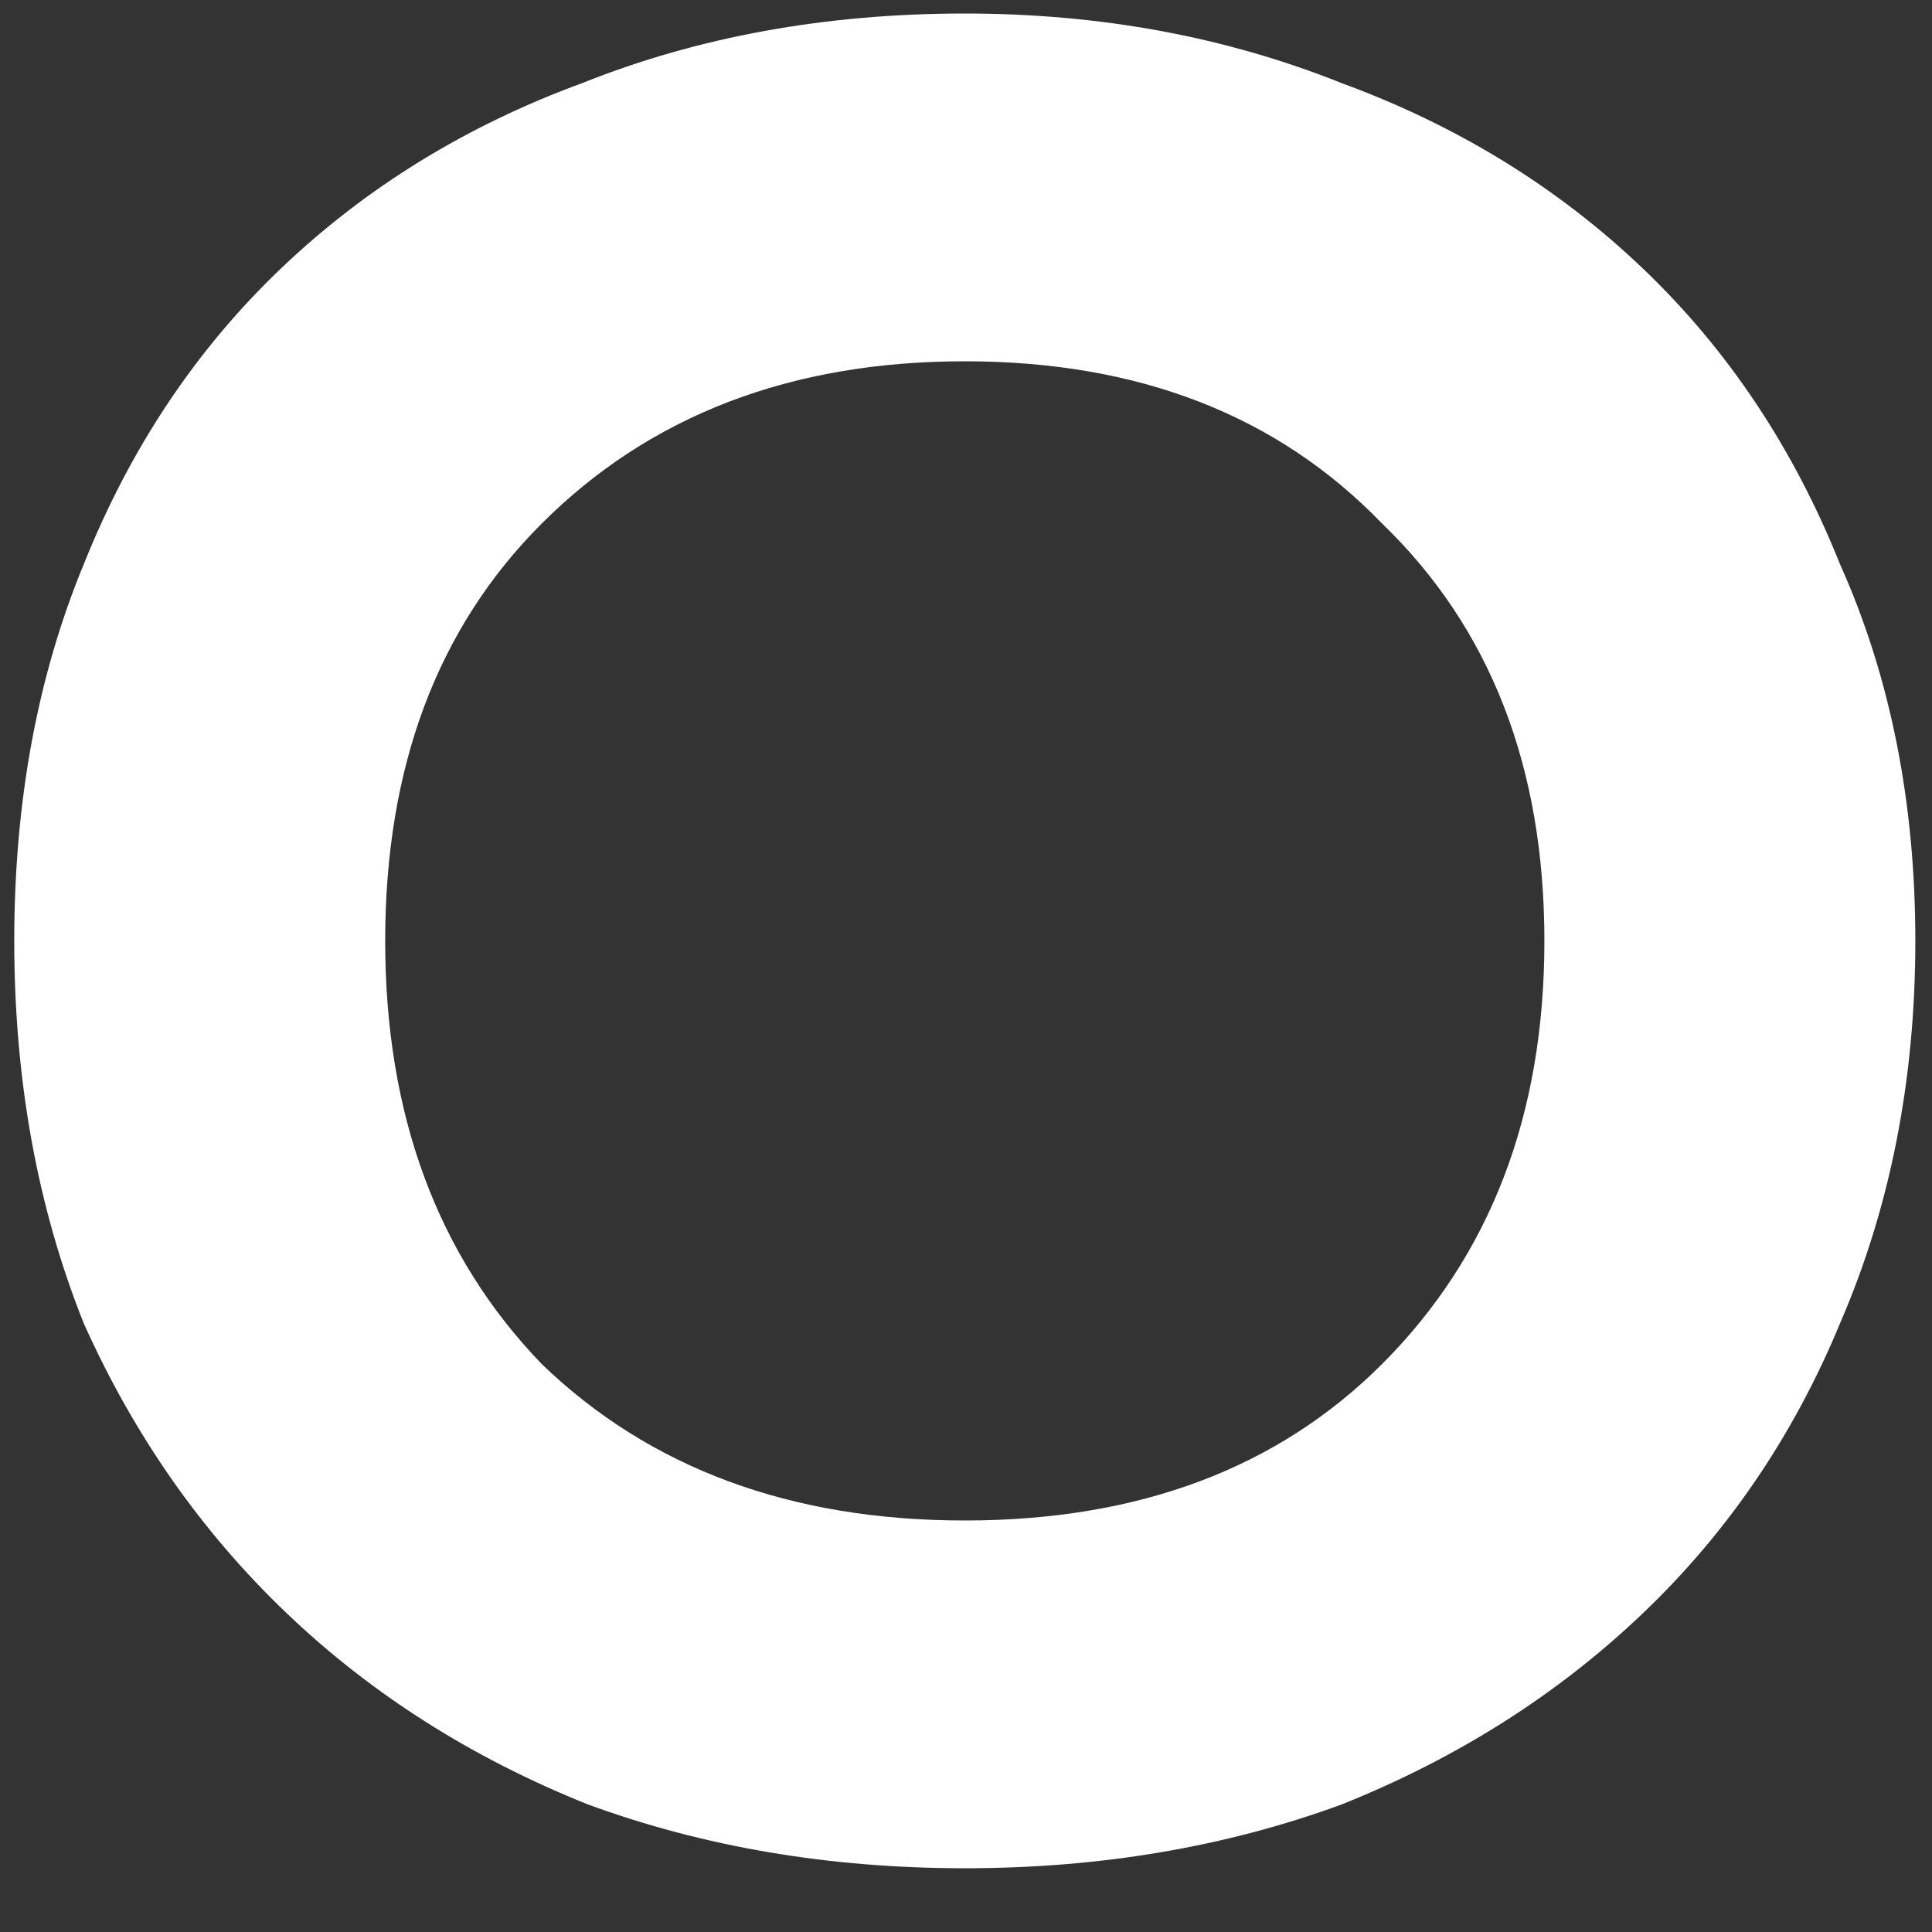 <?xml version="1.0" encoding="UTF-8"?> <svg xmlns="http://www.w3.org/2000/svg" width="16" height="16" viewBox="0 0 16 16" fill="none"><rect x="0" y="0" width="16" height="16" fill="#333333" stroke="none"/> <path d="M7.99 15.472C6.87 15.472 5.83 15.296 4.87 14.944C3.91 14.56 3.078 14.032 2.374 13.36C1.67 12.688 1.11 11.888 0.694 10.96C0.31 10 0.118 8.944 0.118 7.792C0.118 6.64 0.31 5.6 0.694 4.672C1.078 3.712 1.622 2.896 2.326 2.224C3.03 1.552 3.862 1.04 4.822 0.688C5.782 0.304 6.838 0.112 7.99 0.112C9.11 0.112 10.15 0.304 11.11 0.688C12.07 1.04 12.902 1.552 13.606 2.224C14.31 2.896 14.854 3.712 15.238 4.672C15.654 5.6 15.862 6.64 15.862 7.792C15.862 8.944 15.654 10 15.238 10.96C14.854 11.888 14.31 12.688 13.606 13.36C12.902 14.032 12.07 14.56 11.11 14.944C10.15 15.296 9.11 15.472 7.99 15.472ZM7.99 12.592C9.43 12.592 10.582 12.16 11.446 11.296C12.342 10.4 12.79 9.232 12.79 7.792C12.79 6.352 12.342 5.2 11.446 4.336C10.582 3.44 9.43 2.992 7.99 2.992C6.55 2.992 5.382 3.44 4.486 4.336C3.622 5.2 3.19 6.352 3.19 7.792C3.19 9.232 3.622 10.4 4.486 11.296C5.382 12.16 6.55 12.592 7.99 12.592Z" fill="white"></path> </svg> 